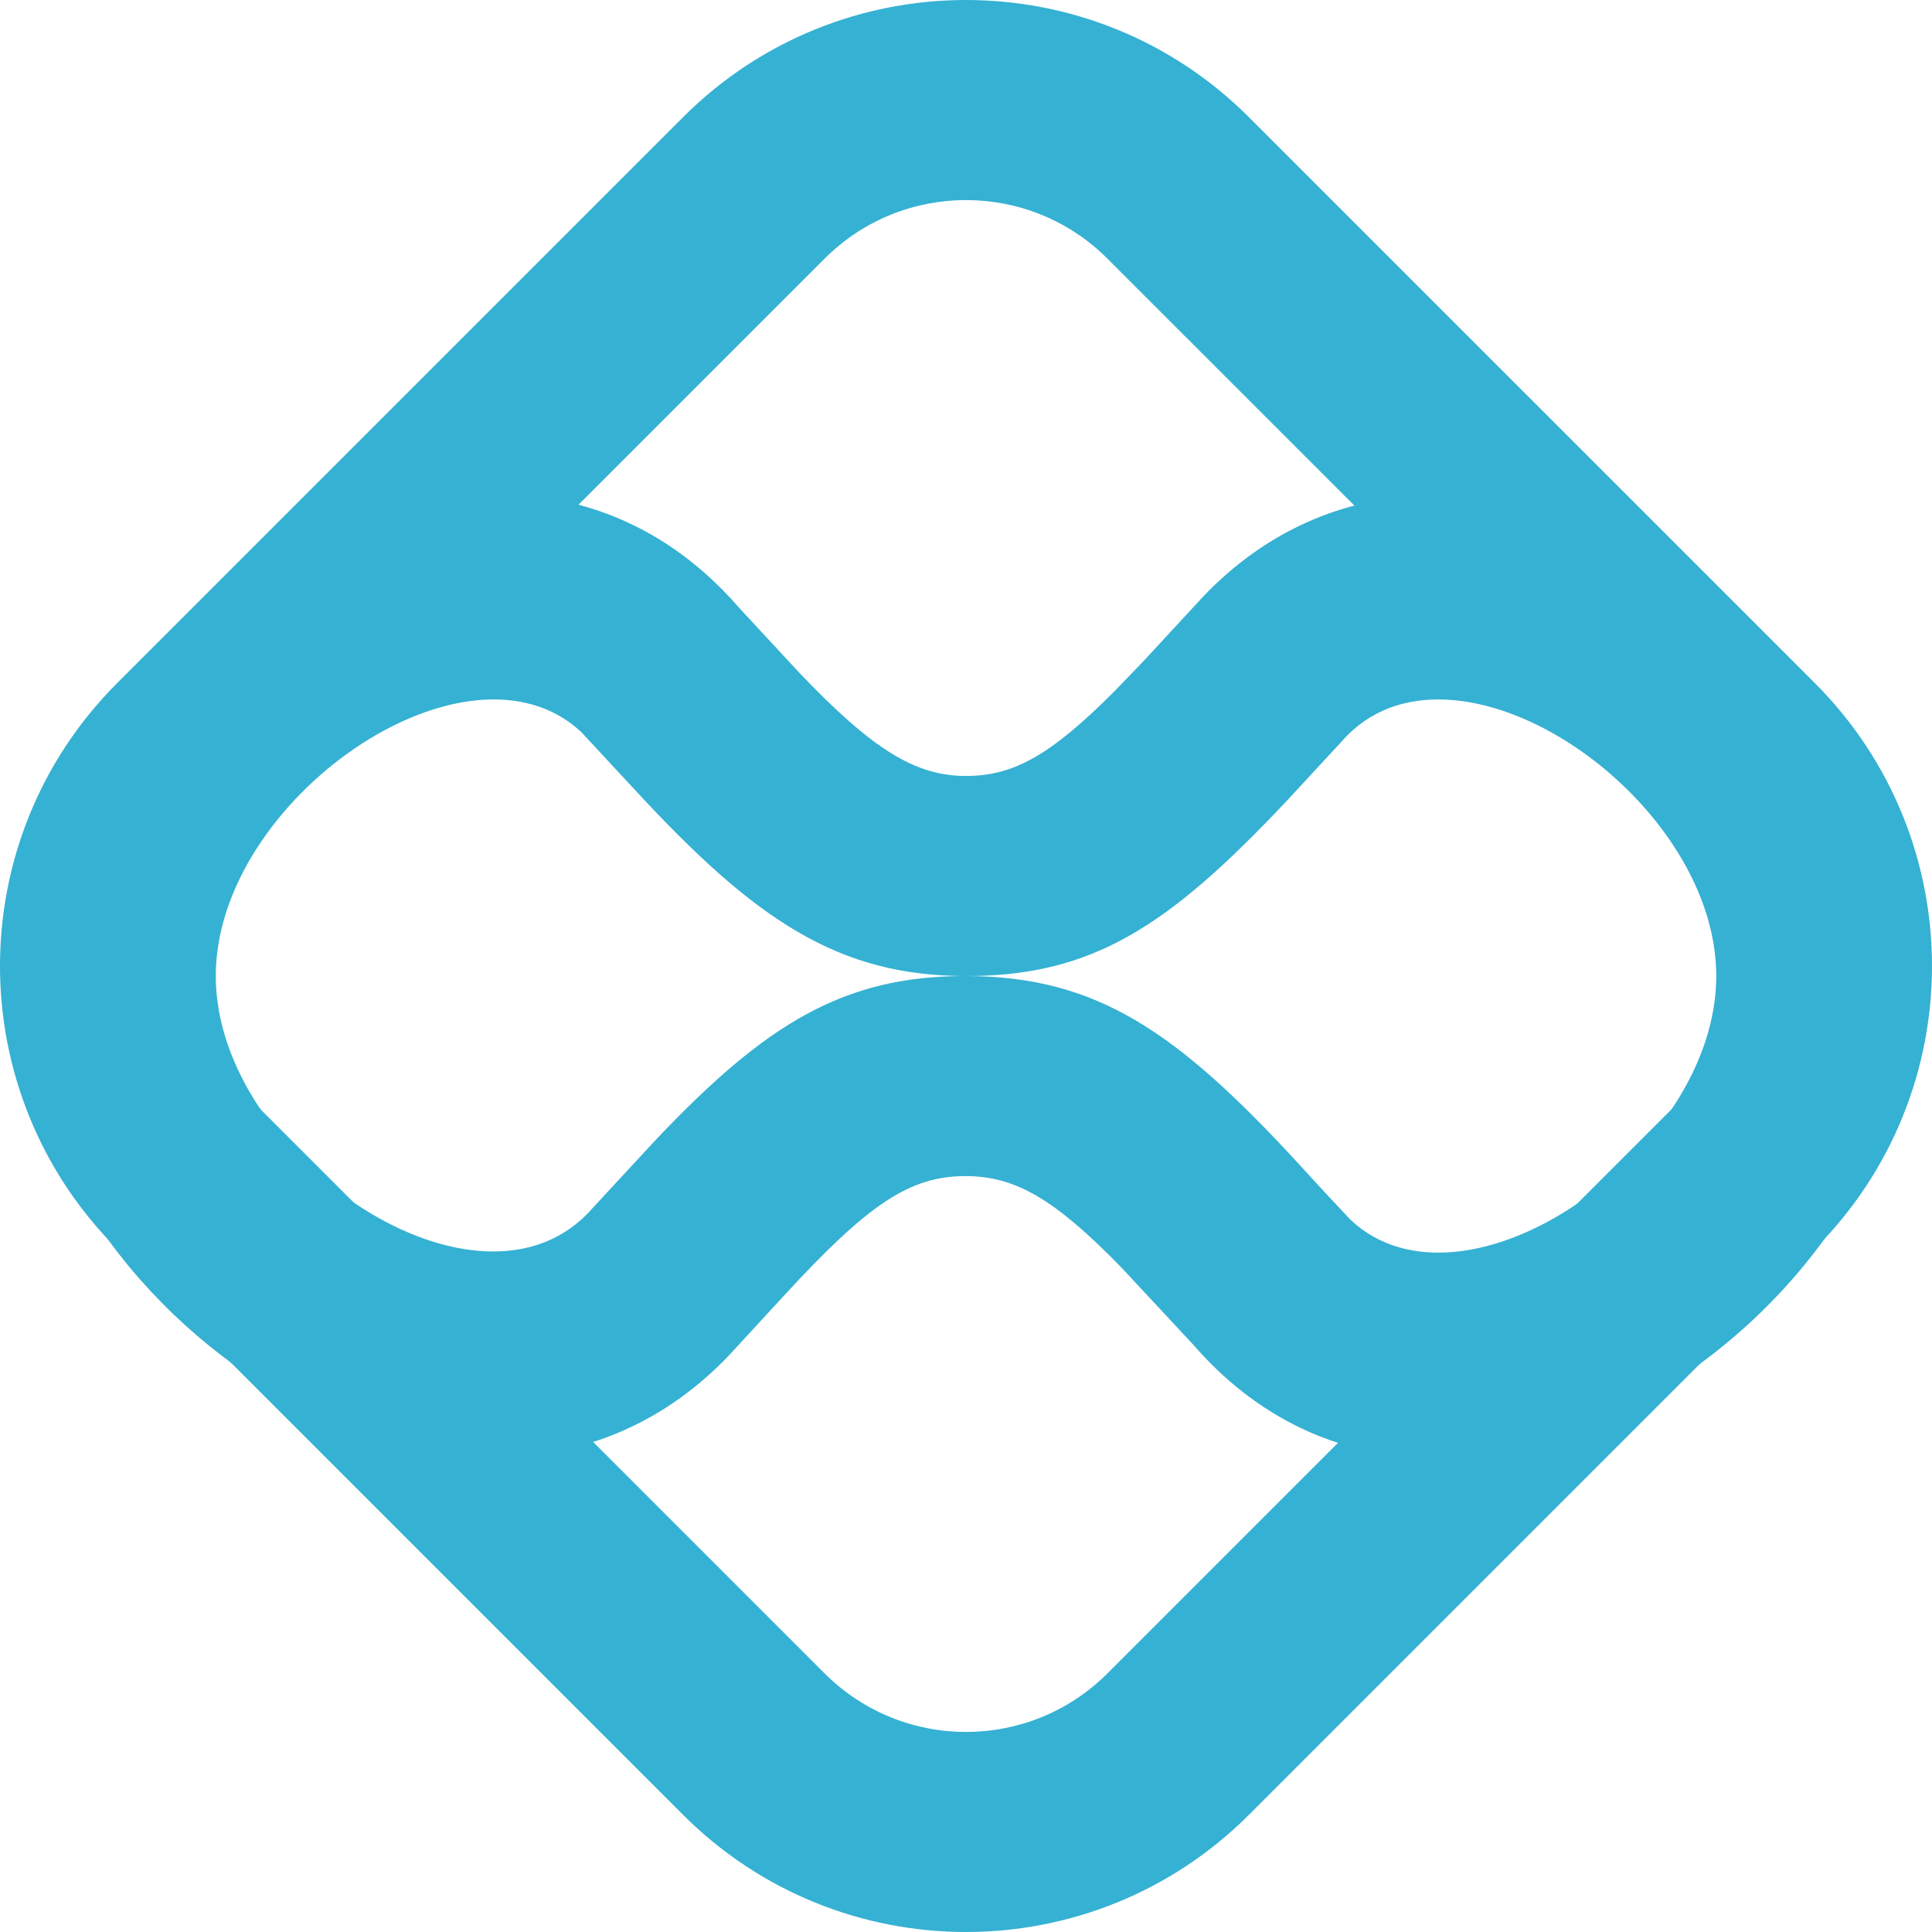<?xml version="1.0" encoding="UTF-8" standalone="no"?><!DOCTYPE svg PUBLIC "-//W3C//DTD SVG 1.1//EN" "http://www.w3.org/Graphics/SVG/1.1/DTD/svg11.dtd"><svg width="100%" height="100%" viewBox="0 0 100 100" version="1.1" xmlns="http://www.w3.org/2000/svg" xmlns:xlink="http://www.w3.org/1999/xlink" xml:space="preserve" xmlns:serif="http://www.serif.com/" style="fill-rule:evenodd;clip-rule:evenodd;stroke-linejoin:round;stroke-miterlimit:2;"><rect id="Artboard1" x="0" y="0" width="100" height="100" style="fill:none;"/><clipPath id="_clip1"><rect x="0" y="0" width="100" height="100"/></clipPath><g clip-path="url(#_clip1)"><g><path d="M35.355,6.066l-29.289,29.289c-8.088,8.089 -8.088,21.202 -0,29.29l29.289,29.289c8.088,8.088 21.201,8.088 29.289,-0l29.29,-29.289c8.088,-8.089 8.088,-21.202 0,-29.29l-29.29,-29.289c-8.088,-8.088 -21.201,-8.088 -29.289,0Zm21.967,7.323l29.29,29.289c4.044,4.044 4.044,10.601 -0,14.645l-29.289,29.289c-4.044,4.044 -10.6,4.044 -14.645,-0l-29.289,-29.289c-4.045,-4.044 -4.045,-10.601 -0,-14.645l29.289,-29.289c4.044,-4.044 10.6,-4.044 14.645,-0l-0.001,-0Z" style="fill:#35b1d3;fill-rule:nonzero;"/><path d="M0.812,50.519c-0,17.398 23.626,33.51 36.899,19.657l2.865,-3.111c4.345,-4.723 6.5,-6.198 9.411,-6.19c2.571,0.006 4.592,1.181 8.034,4.708l3.735,4.011c12.998,14.981 37.432,-1.382 37.432,-19.074c0,-17.399 -23.625,-33.51 -36.899,-19.657l-3.08,3.334l-1.512,1.569c-3.318,3.332 -5.242,4.398 -7.697,4.398c-2.645,0 -4.862,-1.392 -8.641,-5.357l-3.111,-3.357c-13.003,-14.984 -37.436,1.377 -37.436,19.07l-0,-0.001Zm88.022,0c-0,9.177 -13.039,18.15 -18.929,12.619l-1.281,-1.367l-1.415,-1.541c-6.288,-6.832 -10.433,-9.695 -17.196,-9.711c-6.369,-0.016 -10.4,2.5 -16.047,8.453l-3.288,3.552c-5.758,6.629 -19.51,-2.58 -19.51,-12.004c0,-9.177 13.038,-18.149 18.928,-12.62l2.818,3.039c6.151,6.649 10.445,9.581 17.087,9.581c6.558,-0 10.467,-2.551 16.618,-9.086l2.825,-3.053c5.638,-6.494 19.39,2.714 19.39,12.139l-0,-0.001Z" style="fill:#35b1d3;fill-rule:nonzero;"/></g></g></svg>